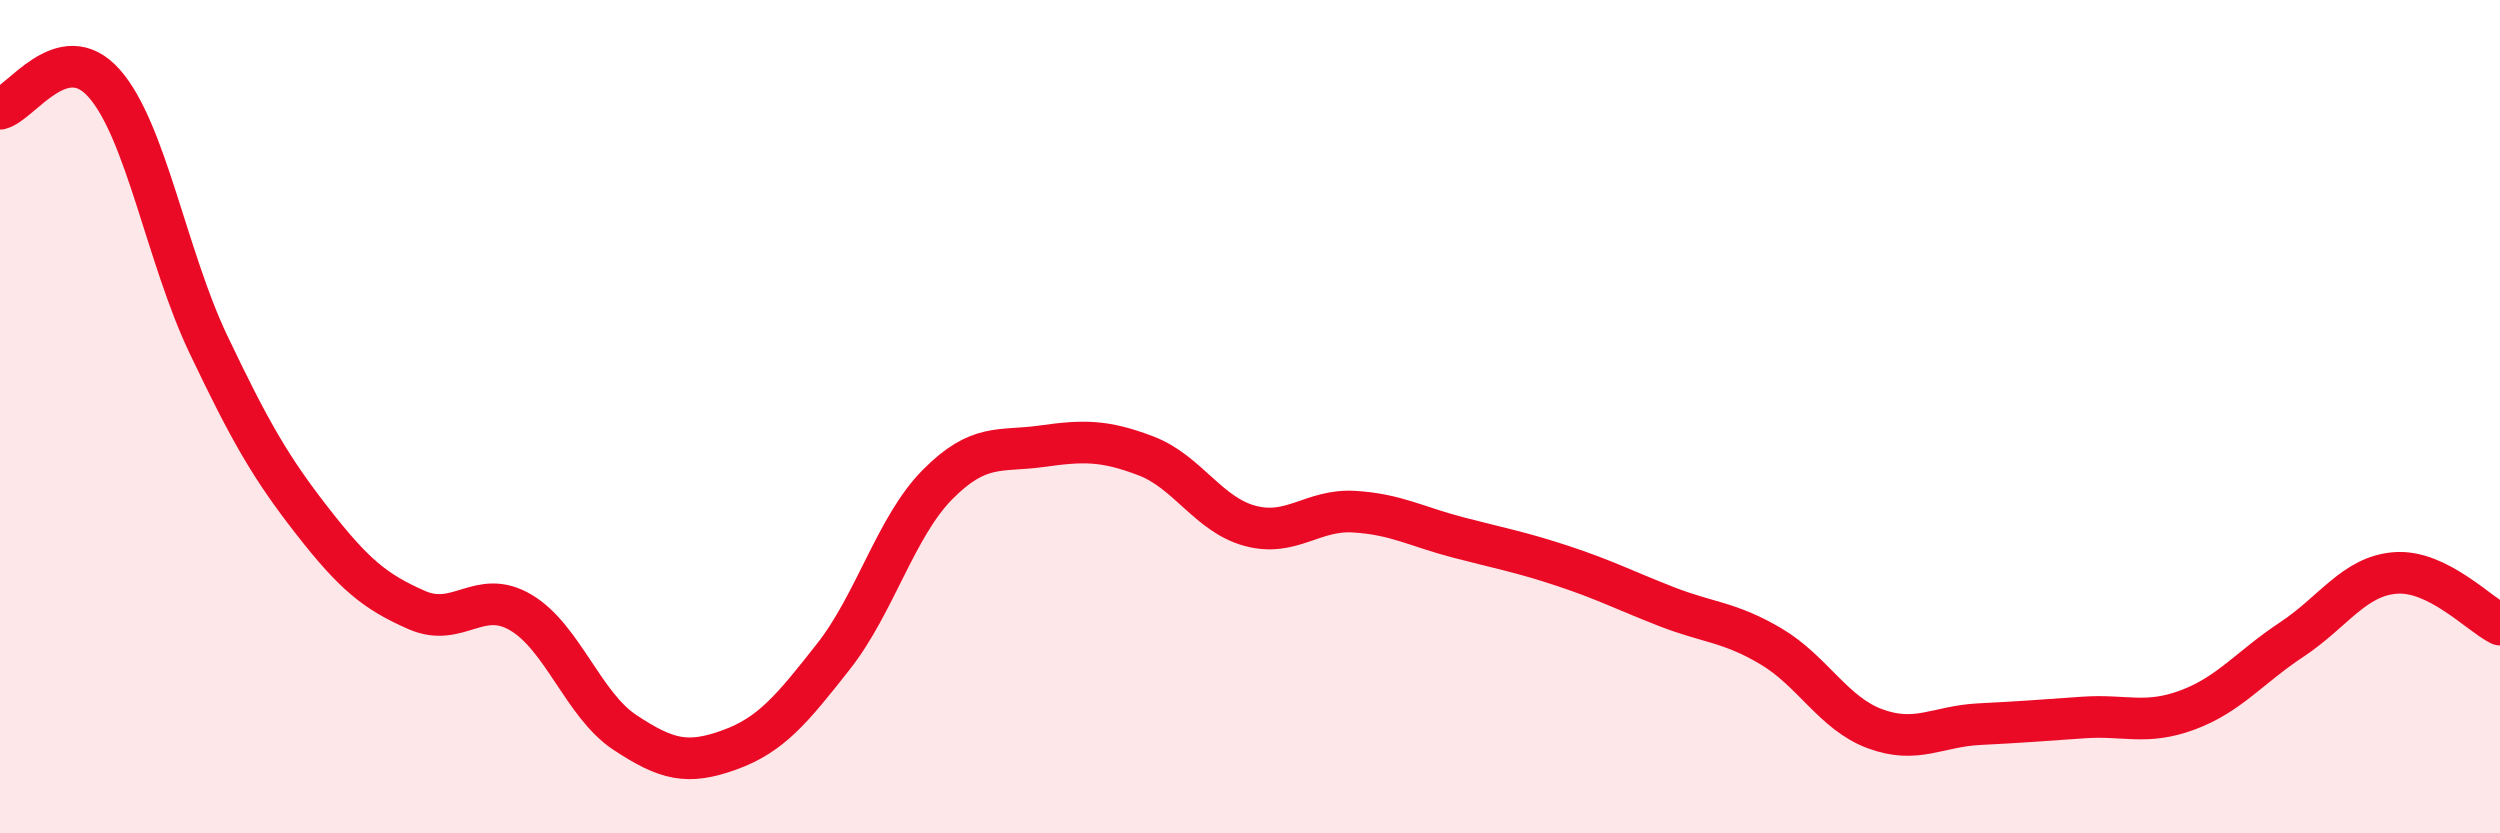 
    <svg width="60" height="20" viewBox="0 0 60 20" xmlns="http://www.w3.org/2000/svg">
      <path
        d="M 0,2.61 C 0.5,2.49 1.5,0.87 2.5,2 C 3.5,3.13 4,6.16 5,8.26 C 6,10.36 6.5,11.23 7.5,12.51 C 8.5,13.79 9,14.2 10,14.64 C 11,15.08 11.5,14.11 12.5,14.7 C 13.5,15.29 14,16.92 15,17.58 C 16,18.24 16.5,18.36 17.5,18 C 18.5,17.64 19,17.03 20,15.76 C 21,14.49 21.5,12.64 22.5,11.63 C 23.5,10.62 24,10.85 25,10.71 C 26,10.57 26.5,10.56 27.5,10.94 C 28.5,11.32 29,12.35 30,12.62 C 31,12.89 31.5,12.22 32.5,12.28 C 33.5,12.34 34,12.64 35,12.9 C 36,13.16 36.5,13.25 37.5,13.58 C 38.5,13.91 39,14.17 40,14.56 C 41,14.95 41.5,14.92 42.5,15.51 C 43.5,16.1 44,17.12 45,17.49 C 46,17.86 46.5,17.43 47.5,17.38 C 48.5,17.33 49,17.29 50,17.22 C 51,17.15 51.5,17.41 52.5,17.04 C 53.5,16.67 54,16.01 55,15.35 C 56,14.69 56.5,13.82 57.5,13.75 C 58.5,13.68 59.5,14.74 60,14.99L60 20L0 20Z"
        fill="#EB0A25"
        opacity="0.1"
        stroke-linecap="round"
        stroke-linejoin="round"
      />
      <path
        d="M 0,2.61 C 0.5,2.49 1.5,0.87 2.5,2 C 3.5,3.13 4,6.16 5,8.26 C 6,10.36 6.5,11.23 7.5,12.51 C 8.5,13.79 9,14.2 10,14.64 C 11,15.08 11.5,14.11 12.5,14.7 C 13.5,15.29 14,16.92 15,17.58 C 16,18.24 16.5,18.36 17.5,18 C 18.5,17.64 19,17.03 20,15.76 C 21,14.49 21.5,12.64 22.5,11.63 C 23.5,10.62 24,10.85 25,10.71 C 26,10.57 26.5,10.56 27.5,10.94 C 28.5,11.32 29,12.35 30,12.62 C 31,12.89 31.5,12.22 32.5,12.28 C 33.5,12.34 34,12.64 35,12.9 C 36,13.16 36.5,13.25 37.5,13.58 C 38.5,13.91 39,14.17 40,14.56 C 41,14.95 41.5,14.92 42.5,15.51 C 43.5,16.1 44,17.12 45,17.49 C 46,17.86 46.5,17.43 47.5,17.38 C 48.5,17.33 49,17.29 50,17.22 C 51,17.15 51.5,17.41 52.5,17.04 C 53.5,16.67 54,16.01 55,15.35 C 56,14.69 56.5,13.82 57.5,13.75 C 58.5,13.68 59.5,14.74 60,14.99"
        stroke="#EB0A25"
        stroke-width="1"
        fill="none"
        stroke-linecap="round"
        stroke-linejoin="round"
      />
    </svg>
  